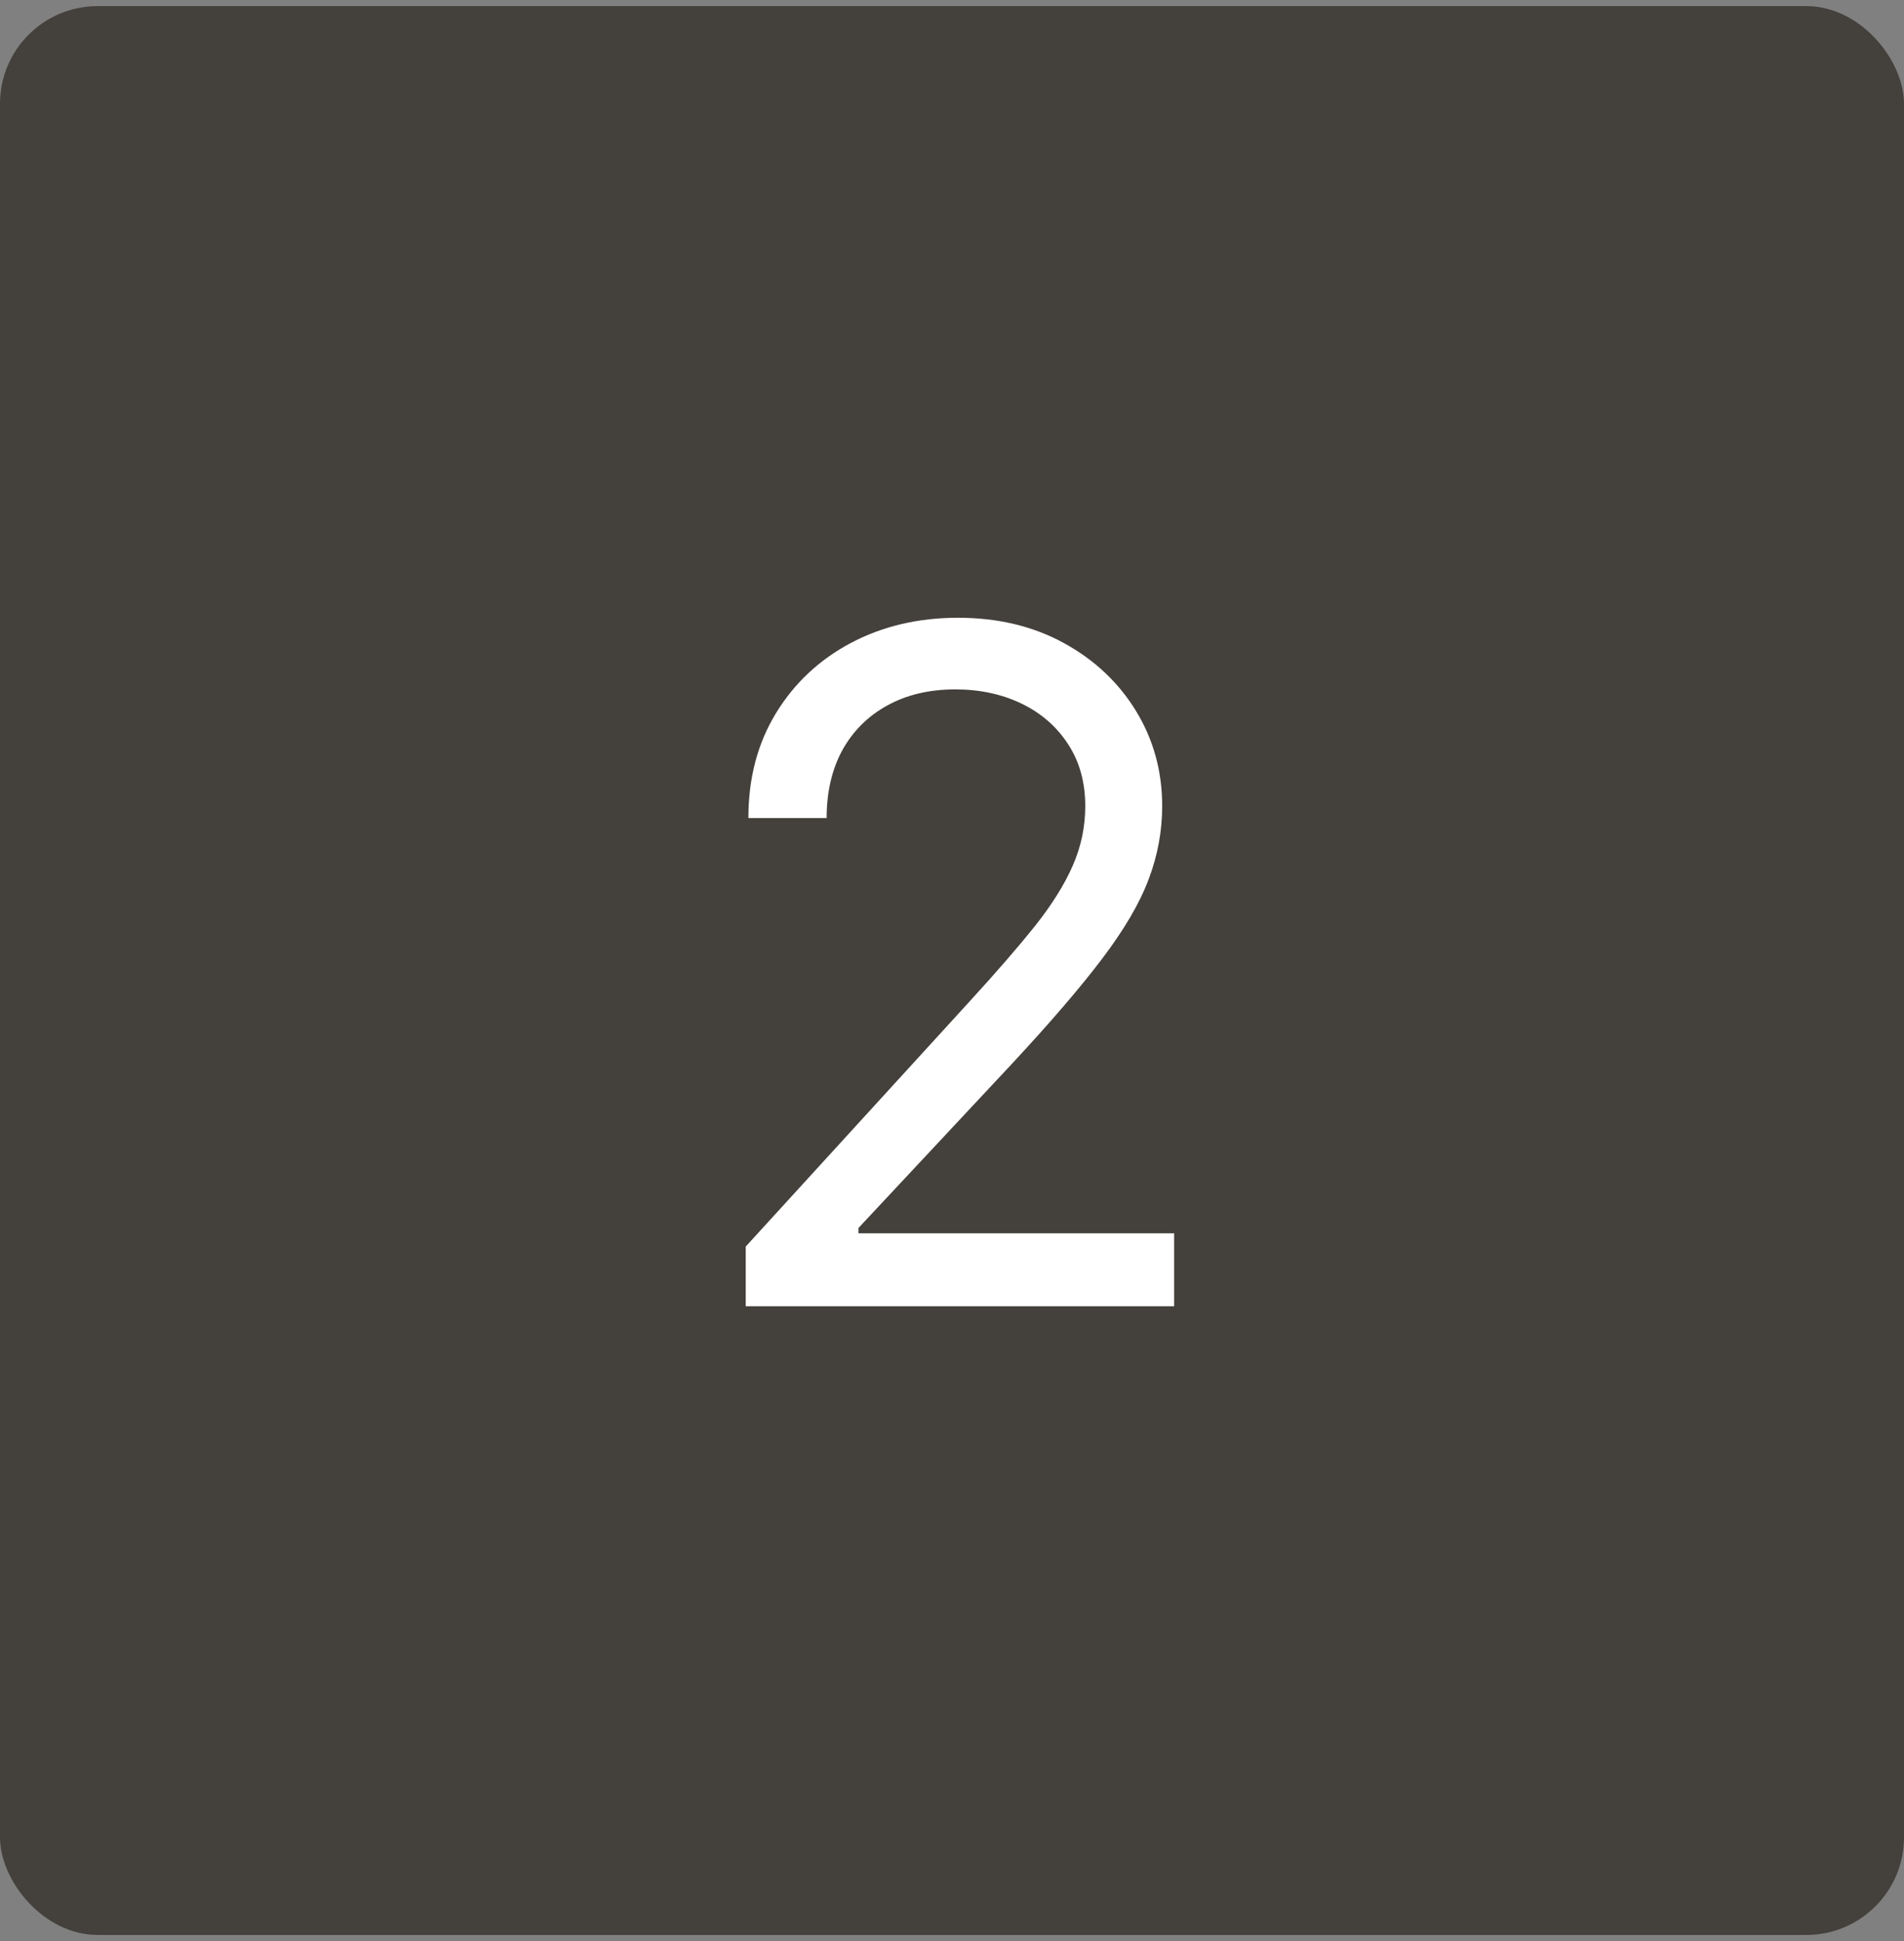 <svg width="156" height="159" viewBox="0 0 156 159" fill="none" xmlns="http://www.w3.org/2000/svg">
<rect x="0" y="0" width="156" height="159" fill="#808080" stroke="none"/>
<rect y="0.5" width="156" height="158" rx="8" fill="#44403C"/>
<path d="M61.1 107V102.11L79.464 82.007C81.62 79.653 83.394 77.606 84.789 75.868C86.183 74.111 87.216 72.463 87.886 70.923C88.574 69.366 88.918 67.736 88.918 66.033C88.918 64.077 88.447 62.384 87.506 60.953C86.582 59.523 85.314 58.418 83.702 57.639C82.091 56.86 80.279 56.471 78.269 56.471C76.132 56.471 74.267 56.915 72.673 57.802C71.097 58.671 69.875 59.894 69.005 61.469C68.154 63.045 67.729 64.892 67.729 67.011H61.317C61.317 63.751 62.069 60.89 63.572 58.427C65.075 55.964 67.122 54.044 69.712 52.668C72.32 51.291 75.245 50.603 78.486 50.603C81.746 50.603 84.635 51.291 87.152 52.668C89.67 54.044 91.644 55.9 93.075 58.237C94.505 60.573 95.221 63.172 95.221 66.033C95.221 68.08 94.85 70.081 94.107 72.037C93.382 73.975 92.115 76.139 90.304 78.53C88.511 80.902 86.02 83.8 82.833 87.223L70.337 100.589V101.023H96.199V107H61.1Z" fill="white"/>
</svg>
